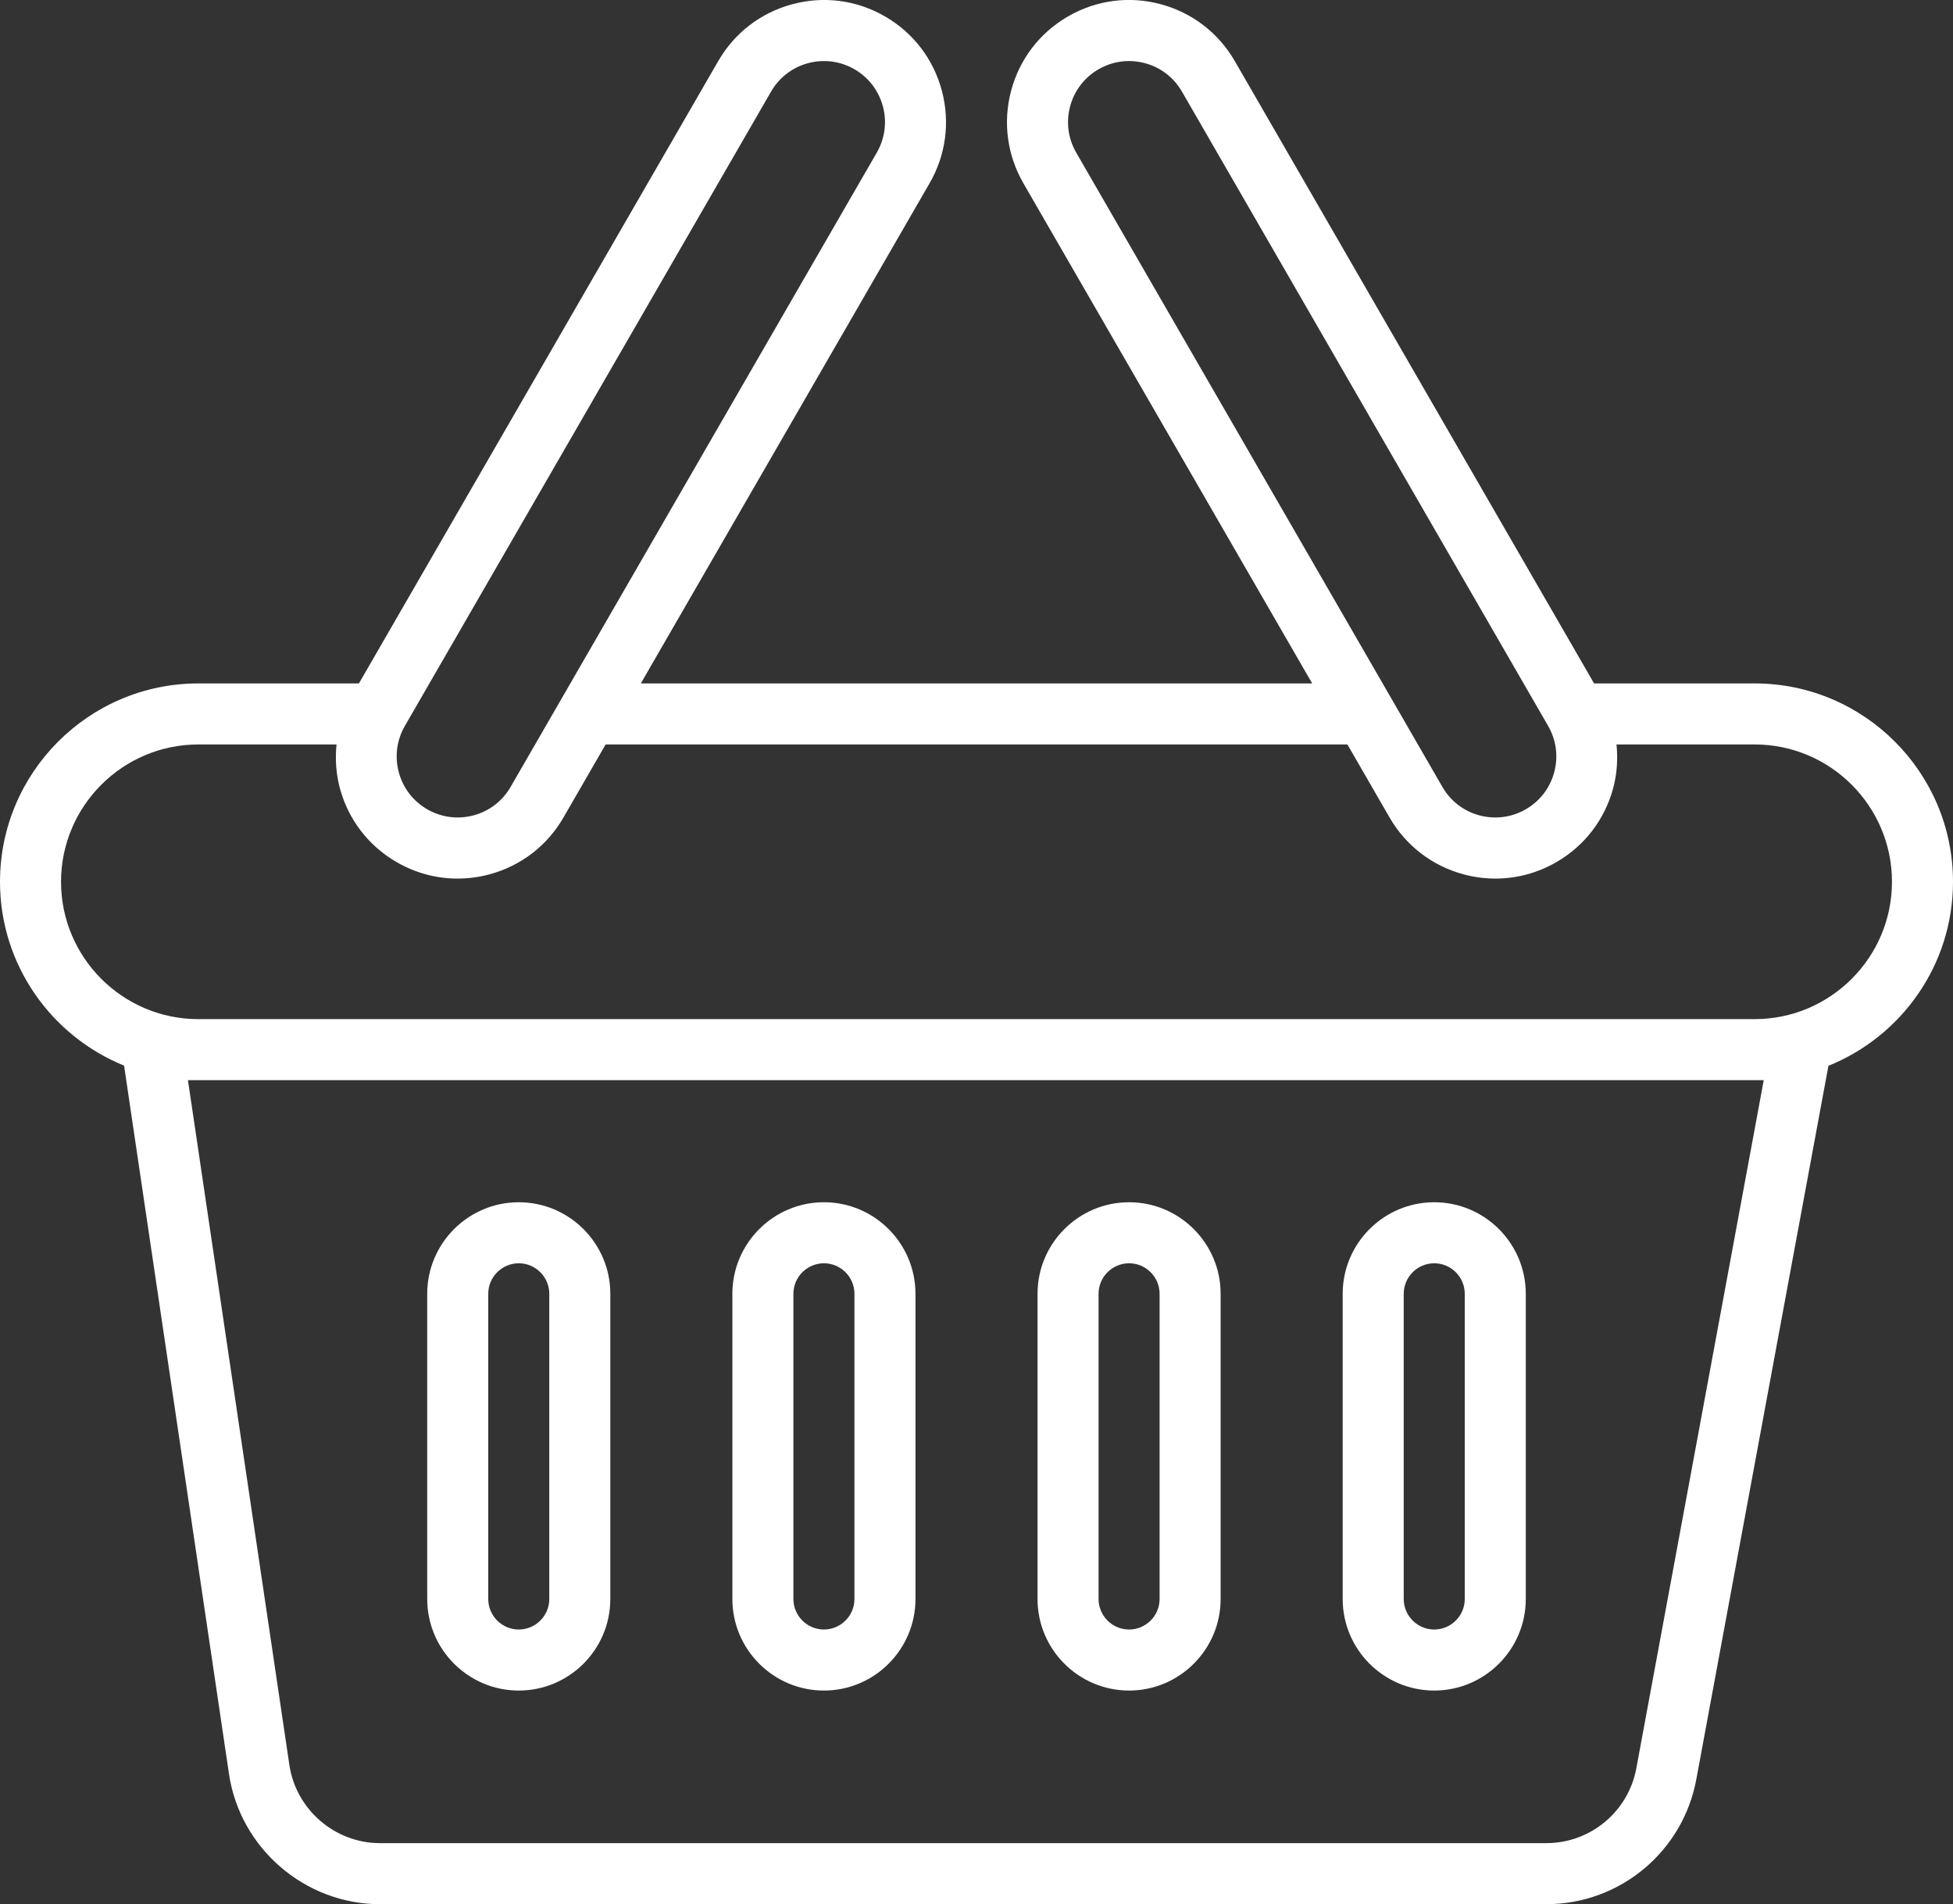 <?xml version="1.0" encoding="UTF-8" standalone="no"?>
<!-- Created with Inkscape (http://www.inkscape.org/) -->

<svg
   xmlns:dc="http://purl.org/dc/elements/1.1/"
   xmlns:cc="http://creativecommons.org/ns#"
   xmlns:rdf="http://www.w3.org/1999/02/22-rdf-syntax-ns#"
   xmlns:svg="http://www.w3.org/2000/svg"
   xmlns="http://www.w3.org/2000/svg"
   xmlns:sodipodi="http://sodipodi.sourceforge.net/DTD/sodipodi-0.dtd"
   xmlns:inkscape="http://www.inkscape.org/namespaces/inkscape"
   width="23.808mm"
   height="23.211mm"
   viewBox="0 0 23.808 23.211"
   version="1.1"
   id="svg8"
   inkscape:version="0.92.1 r15371"
   sodipodi:docname="shopping-basket.svg">
  <rect x="0" y="0" width="23.808" height="23.211" fill="#333333" stroke="none"/>
  <defs
     id="defs2" />
  <sodipodi:namedview
     id="base"
     pagecolor="#ffffff"
     bordercolor="#666666"
     borderopacity="1.0"
     inkscape:pageopacity="0.0"
     inkscape:pageshadow="2"
     inkscape:zoom="0.35"
     inkscape:cx="-410.72256"
     inkscape:cy="-70.422807"
     inkscape:document-units="mm"
     inkscape:current-layer="layer1"
     showgrid="false"
     fit-margin-top="0"
     fit-margin-left="0"
     fit-margin-right="0"
     fit-margin-bottom="0"
     inkscape:window-width="1920"
     inkscape:window-height="1137"
     inkscape:window-x="1912"
     inkscape:window-y="-8"
     inkscape:window-maximized="1" />
  <g
     inkscape:label="Vrstva 1"
     inkscape:groupmode="layer"
     id="layer1"
     transform="translate(-89.394,-106.99)">
    <g
       id="g80"
       transform="matrix(0.372,0,0,0.372,89.394,106.691)">
      <g
         id="g20">
        <path
           id="path10"
           d="m 64,29.697 c 0,-3.584 -2.916,-6.5 -6.5,-6.5 H 52.238 L 40.464,2.805 C 39.929,1.88 39.067,1.218 38.035,0.941 37.003,0.664 35.925,0.806 35,1.341 34.075,1.875 33.413,2.737 33.136,3.77 32.86,4.802 33.002,5.88 33.535,6.806 L 43,23.197 H 21 L 30.464,6.805 C 30.998,5.879 31.14,4.802 30.863,3.769 30.587,2.737 29.925,1.875 29,1.341 28.075,0.806 26.997,0.664 25.965,0.942 24.933,1.218 24.07,1.881 23.536,2.806 L 11.762,23.197 H 6.5 c -3.584,0 -6.5,2.916 -6.5,6.5 0,2.723 1.685,5.057 4.066,6.023 l 3.438,23.21 c 0.36,2.433 2.487,4.267 4.946,4.267 h 38.222 c 2.41,0 4.477,-1.72 4.916,-4.089 l 4.33,-23.382 C 62.308,34.763 64,32.426 64,29.697 Z M 35.068,4.287 C 35.206,3.772 35.537,3.34 36,3.073 c 0.308,-0.178 0.65,-0.269 0.997,-0.269 0.173,0 0.348,0.023 0.521,0.069 0.516,0.138 0.947,0.469 1.214,0.932 l 12,20.784 c 0.267,0.463 0.338,1.002 0.2,1.518 -0.138,0.516 -0.469,0.947 -0.932,1.214 -0.462,0.267 -1.001,0.337 -1.518,0.2 -0.516,-0.138 -0.947,-0.469 -1.214,-0.932 l -12,-20.784 C 35.001,5.342 34.93,4.803 35.068,4.287 Z m -21.8,20.302 12,-20.784 c 0.267,-0.463 0.698,-0.794 1.214,-0.932 0.172,-0.046 0.347,-0.069 0.521,-0.069 0.347,0 0.689,0.091 0.997,0.269 0.463,0.267 0.793,0.698 0.932,1.214 0.139,0.516 0.067,1.055 -0.2,1.518 l -12,20.784 c -0.267,0.463 -0.698,0.794 -1.214,0.932 -0.518,0.137 -1.056,0.067 -1.518,-0.2 -0.463,-0.267 -0.794,-0.698 -0.932,-1.214 -0.138,-0.516 -0.067,-1.055 0.2,-1.518 z m 44.53,11.608 -4.175,22.546 c -0.263,1.422 -1.504,2.454 -2.95,2.454 H 12.451 c -1.476,0 -2.752,-1.101 -2.968,-2.56 L 6.159,36.197 h 0.341 51 c 0,0 0.298,0 0.298,0 z m -0.298,-2 h -51 c -2.481,0 -4.5,-2.019 -4.5,-4.5 0,-2.481 2.019,-4.5 4.5,-4.5 h 4.528 c -0.047,0.473 -0.018,0.955 0.108,1.428 0.276,1.032 0.939,1.895 1.864,2.429 0.617,0.356 1.3,0.538 1.994,0.538 0.347,0 0.697,-0.046 1.042,-0.138 1.032,-0.276 1.895,-0.938 2.429,-1.864 l 1.381,-2.392 h 24.309 l 1.381,2.392 c 0.535,0.925 1.397,1.587 2.429,1.864 0.344,0.092 0.694,0.138 1.042,0.138 0.693,0 1.377,-0.182 1.994,-0.538 0.925,-0.534 1.587,-1.396 1.864,-2.429 0.127,-0.473 0.155,-0.955 0.108,-1.428 H 57.5 c 2.481,0 4.5,2.019 4.5,4.5 0,2.481 -2.019,4.5 -4.5,4.5 z"
           inkscape:connector-curvature="0"
           style="fill:#ffffff" />
        <path
           id="path12"
           d="m 17,56.197 c 1.654,0 3,-1.346 3,-3 v -10 c 0,-1.654 -1.346,-3 -3,-3 -1.654,0 -3,1.346 -3,3 v 10 c 0,1.655 1.346,3 3,3 z m -1,-13 c 0,-0.551 0.449,-1 1,-1 0.551,0 1,0.449 1,1 v 10 c 0,0.551 -0.449,1 -1,1 -0.551,0 -1,-0.449 -1,-1 z"
           inkscape:connector-curvature="0"
           style="fill:#ffffff" />
        <path
           id="path14"
           d="m 27,56.197 c 1.654,0 3,-1.346 3,-3 v -10 c 0,-1.654 -1.346,-3 -3,-3 -1.654,0 -3,1.346 -3,3 v 10 c 0,1.655 1.346,3 3,3 z m -1,-13 c 0,-0.551 0.449,-1 1,-1 0.551,0 1,0.449 1,1 v 10 c 0,0.551 -0.449,1 -1,1 -0.551,0 -1,-0.449 -1,-1 z"
           inkscape:connector-curvature="0"
           style="fill:#ffffff" />
        <path
           id="path16"
           d="m 37,56.197 c 1.654,0 3,-1.346 3,-3 v -10 c 0,-1.654 -1.346,-3 -3,-3 -1.654,0 -3,1.346 -3,3 v 10 c 0,1.655 1.346,3 3,3 z m -1,-13 c 0,-0.551 0.449,-1 1,-1 0.551,0 1,0.449 1,1 v 10 c 0,0.551 -0.449,1 -1,1 -0.551,0 -1,-0.449 -1,-1 z"
           inkscape:connector-curvature="0"
           style="fill:#ffffff" />
        <path
           id="path18"
           d="m 47,56.197 c 1.654,0 3,-1.346 3,-3 v -10 c 0,-1.654 -1.346,-3 -3,-3 -1.654,0 -3,1.346 -3,3 v 10 c 0,1.655 1.346,3 3,3 z m -1,-13 c 0,-0.551 0.449,-1 1,-1 0.551,0 1,0.449 1,1 v 10 c 0,0.551 -0.449,1 -1,1 -0.551,0 -1,-0.449 -1,-1 z"
           inkscape:connector-curvature="0"
           style="fill:#ffffff" />
      </g>
      <g
         id="g22" />
      <g
         id="g24" />
      <g
         id="g26" />
      <g
         id="g28" />
      <g
         id="g30" />
      <g
         id="g32" />
      <g
         id="g34" />
      <g
         id="g36" />
      <g
         id="g38" />
      <g
         id="g40" />
      <g
         id="g42" />
      <g
         id="g44" />
      <g
         id="g46" />
      <g
         id="g48" />
      <g
         id="g50" />
    </g>
  </g>
</svg>
